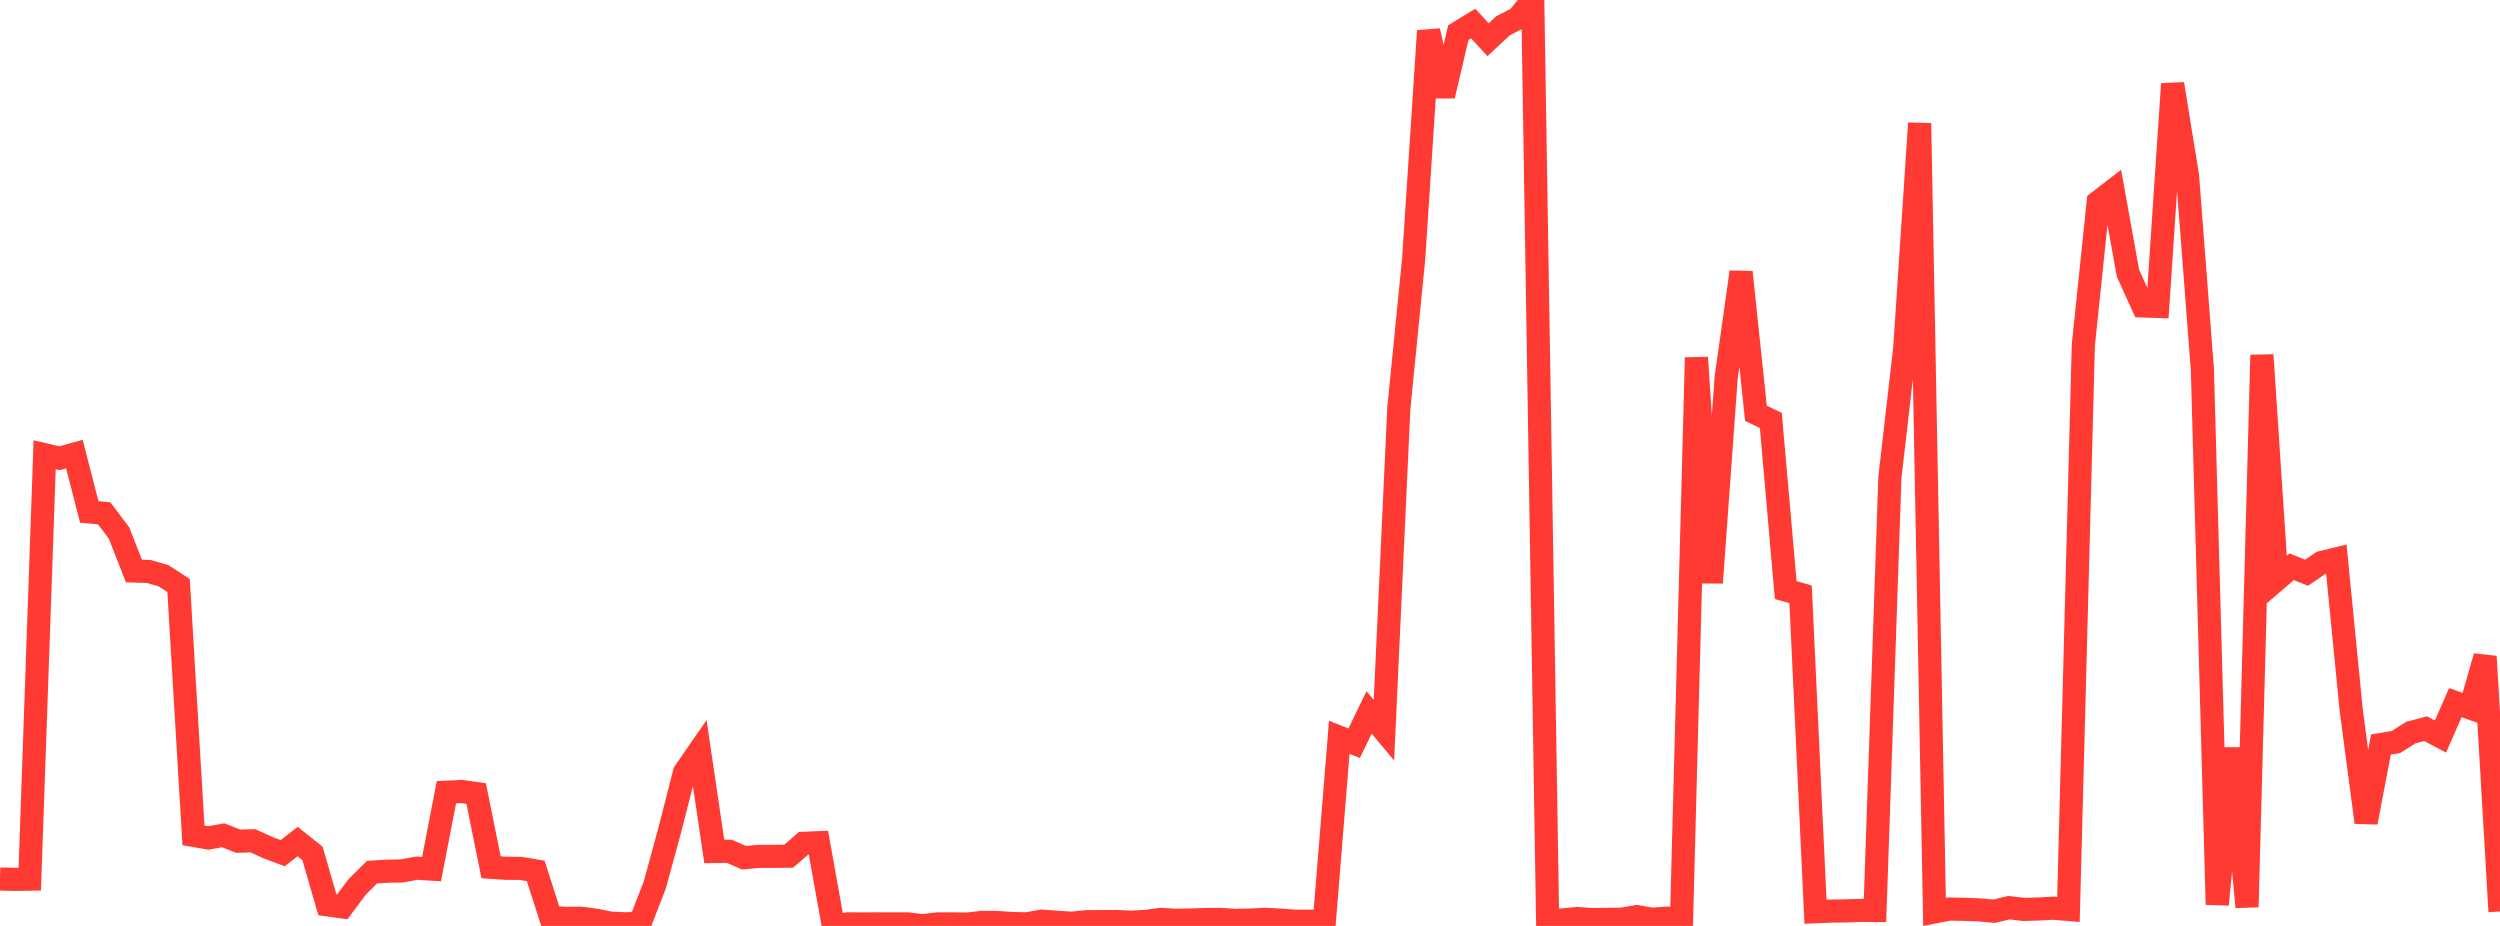 <?xml version="1.0" standalone="no"?>
<!DOCTYPE svg PUBLIC "-//W3C//DTD SVG 1.1//EN" "http://www.w3.org/Graphics/SVG/1.1/DTD/svg11.dtd">

<svg width="135" height="50" viewBox="0 0 135 50" preserveAspectRatio="none" 
  xmlns="http://www.w3.org/2000/svg"
  xmlns:xlink="http://www.w3.org/1999/xlink">


<polyline points="0.0, 47.467 0.804, 47.486 1.607, 47.474 2.411, 24.556 3.214, 24.744 4.018, 24.522 4.821, 27.645 5.625, 27.72 6.429, 28.785 7.232, 30.834 8.036, 30.861 8.839, 31.094 9.643, 31.619 10.446, 45.111 11.25, 45.25 12.054, 45.105 12.857, 45.424 13.661, 45.403 14.464, 45.771 15.268, 46.07 16.071, 45.444 16.875, 46.086 17.679, 48.862 18.482, 48.972 19.286, 47.894 20.089, 47.097 20.893, 47.047 21.696, 47.032 22.5, 46.881 23.304, 46.932 24.107, 42.779 24.911, 42.74 25.714, 42.852 26.518, 46.834 27.321, 46.888 28.125, 46.893 28.929, 47.029 29.732, 49.534 30.536, 49.595 31.339, 49.582 32.143, 49.684 32.946, 49.847 33.75, 49.886 34.554, 49.862 35.357, 47.792 36.161, 44.849 36.964, 41.704 37.768, 40.541 38.571, 45.98 39.375, 45.968 40.179, 46.317 40.982, 46.244 41.786, 46.244 42.589, 46.234 43.393, 45.54 44.196, 45.506 45.0, 50.0 45.804, 49.888 46.607, 49.896 47.411, 49.889 48.214, 49.891 49.018, 49.891 49.821, 49.988 50.625, 49.891 51.429, 49.889 52.232, 49.901 53.036, 49.809 53.839, 49.813 54.643, 49.87 55.446, 49.887 56.25, 49.742 57.054, 49.8 57.857, 49.854 58.661, 49.773 59.464, 49.765 60.268, 49.763 61.071, 49.799 61.875, 49.755 62.679, 49.648 63.482, 49.693 64.286, 49.682 65.089, 49.655 65.893, 49.648 66.696, 49.7 67.5, 49.686 68.304, 49.643 69.107, 49.683 69.911, 49.745 70.714, 49.748 71.518, 49.717 72.321, 39.814 73.125, 40.136 73.929, 38.47 74.732, 39.433 75.536, 22.054 76.339, 13.969 77.143, 1.669 77.946, 5.175 78.75, 1.762 79.554, 1.27 80.357, 2.146 81.161, 1.394 81.964, 0.981 82.768, 0.0 83.571, 49.687 84.375, 49.677 85.179, 49.601 85.982, 49.657 86.786, 49.645 87.589, 49.636 88.393, 49.497 89.196, 49.639 90.0, 49.58 90.804, 49.618 91.607, 19.309 92.411, 31.468 93.214, 20.387 94.018, 14.693 94.821, 22.318 95.625, 22.705 96.429, 31.865 97.232, 32.094 98.036, 49.232 98.839, 49.2 99.643, 49.188 100.446, 49.163 101.25, 49.168 102.054, 25.786 102.857, 18.802 103.661, 6.655 104.464, 49.244 105.268, 49.088 106.071, 49.104 106.875, 49.132 107.679, 49.208 108.482, 49.015 109.286, 49.108 110.089, 49.085 110.893, 49.043 111.696, 49.11 112.5, 18.634 113.304, 10.907 114.107, 10.288 114.911, 14.754 115.714, 16.521 116.518, 16.547 117.321, 4.534 118.125, 9.486 118.929, 19.959 119.732, 48.847 120.536, 40.408 121.339, 48.98 122.143, 19.17 122.946, 31.294 123.75, 30.606 124.554, 30.928 125.357, 30.378 126.161, 30.182 126.964, 38.326 127.768, 44.409 128.571, 40.204 129.375, 40.072 130.179, 39.562 130.982, 39.348 131.786, 39.774 132.589, 37.941 133.393, 38.23 134.196, 35.451 135.0, 49.222" fill="none" stroke="#ff3a33" stroke-width="1.25"/>

</svg>